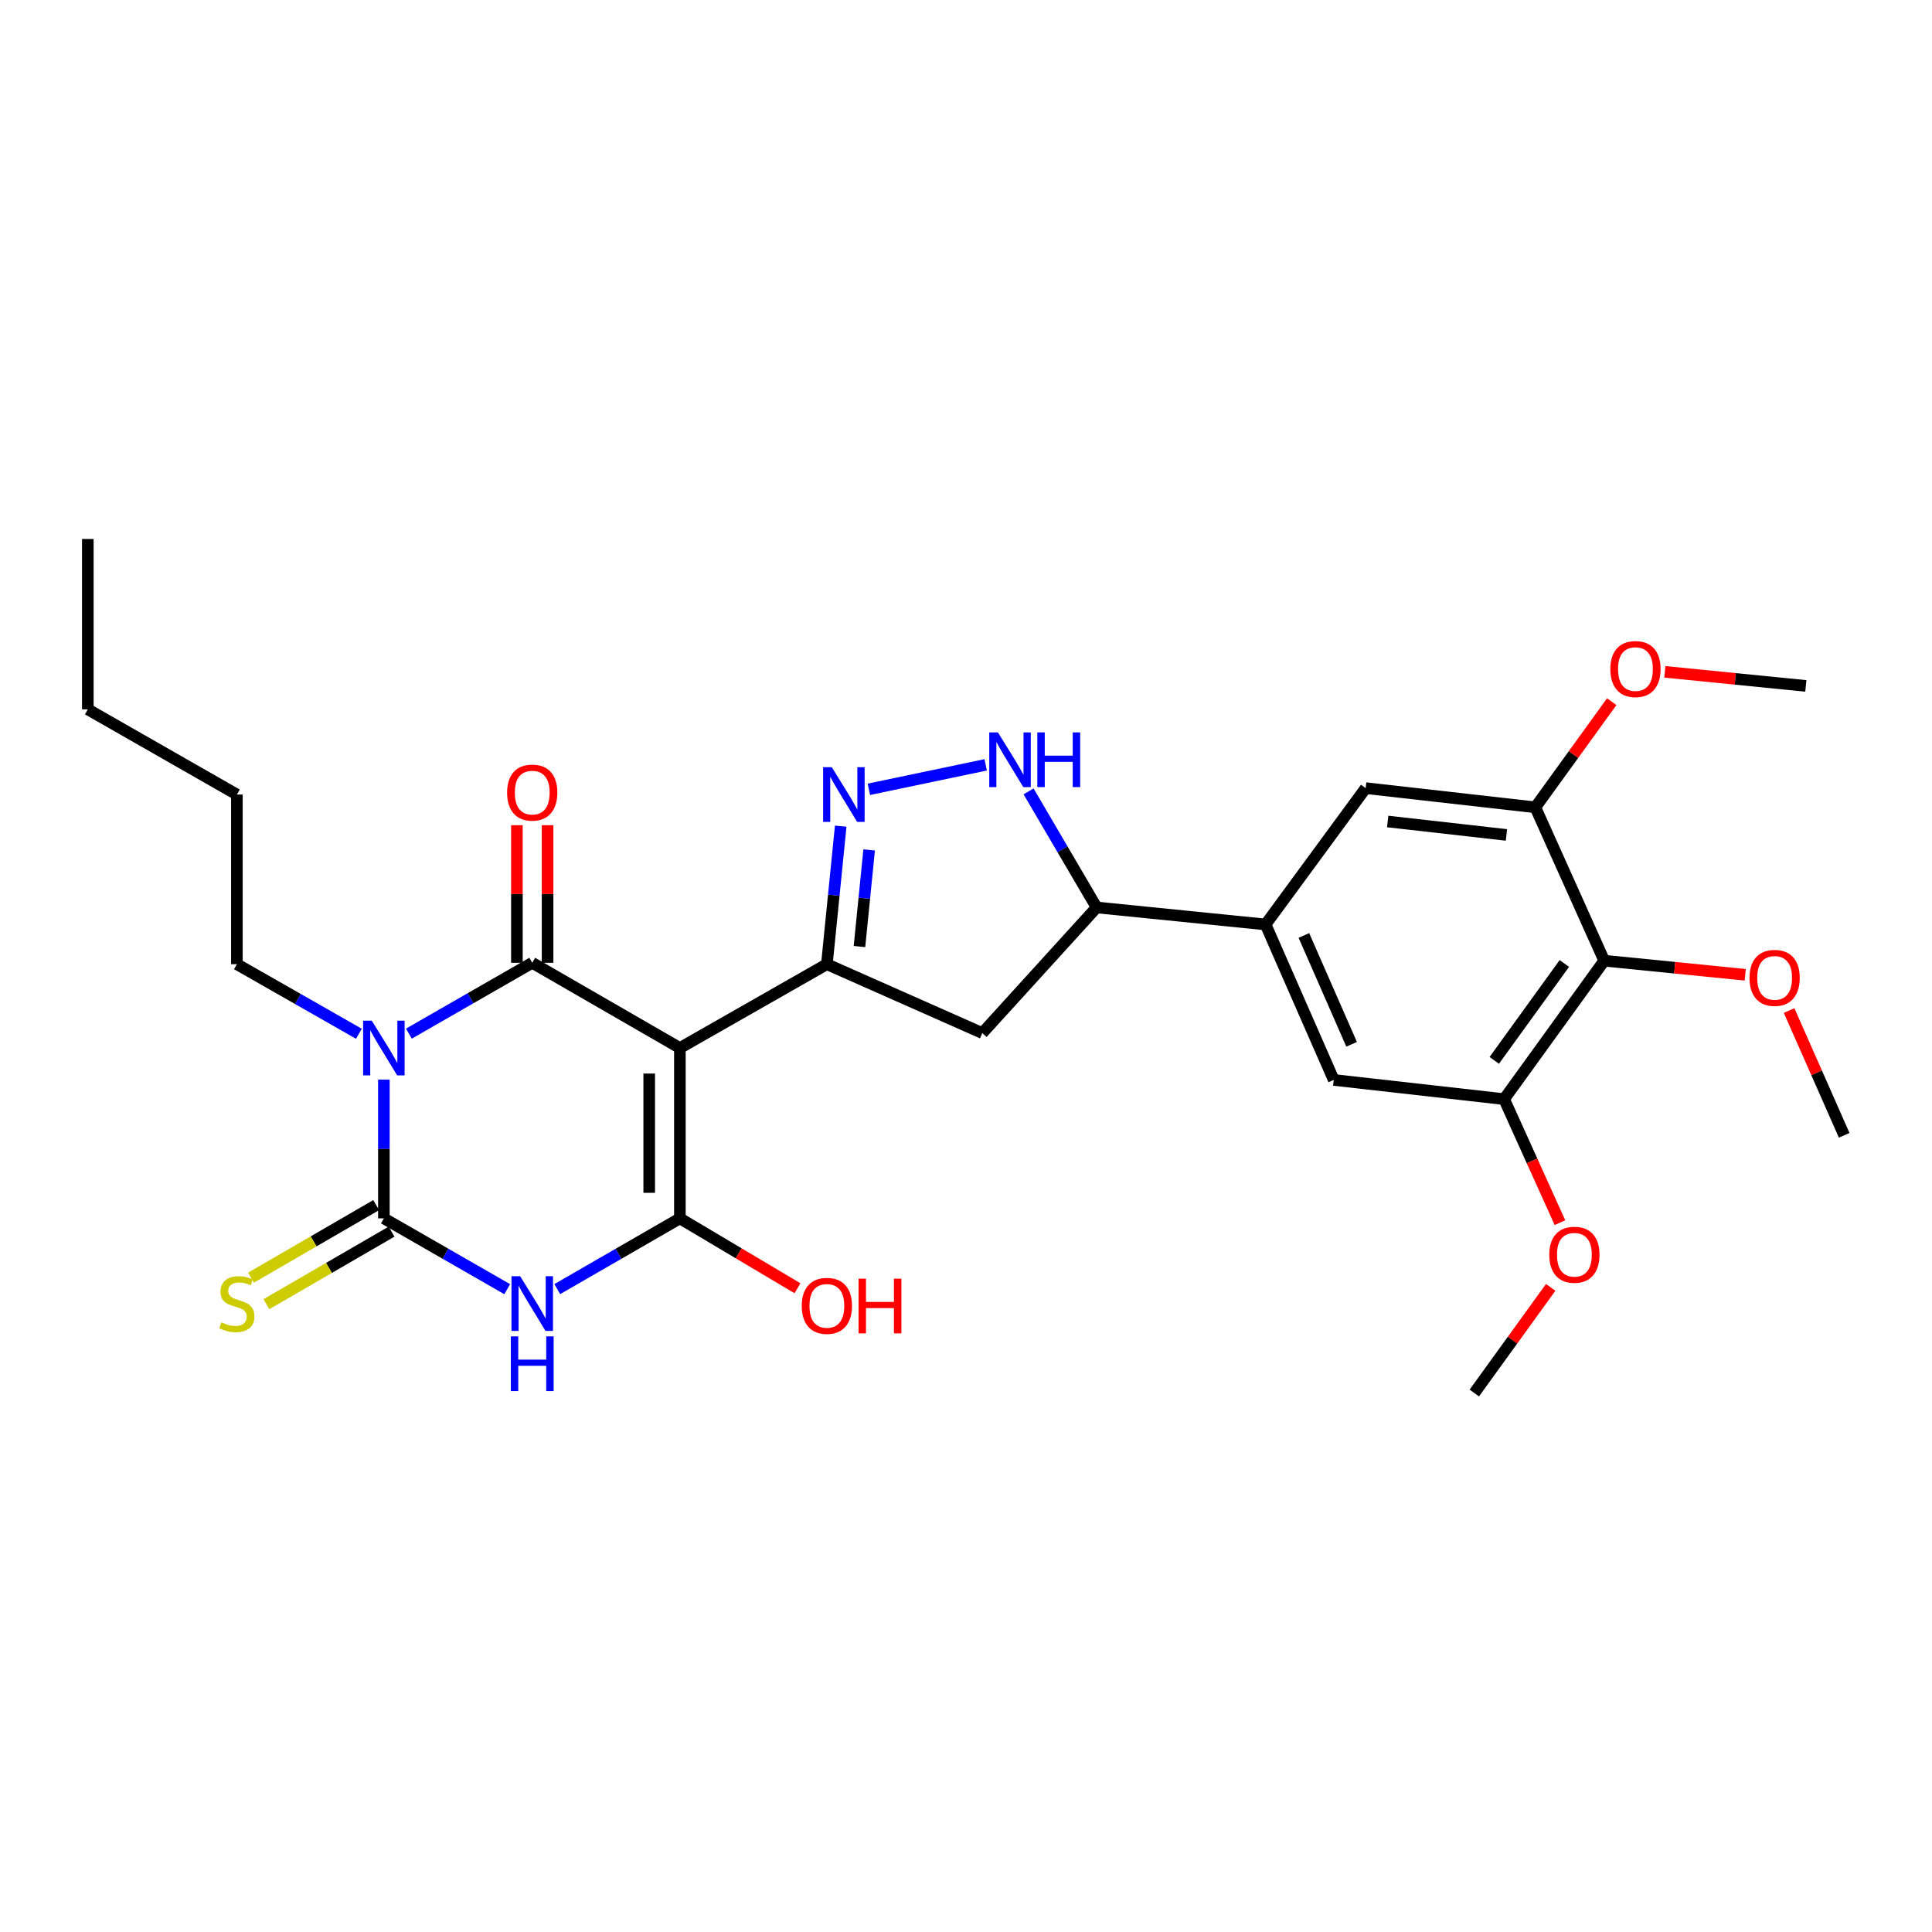 <?xml version='1.0' encoding='iso-8859-1'?>
<svg version='1.1' baseProfile='full'
              xmlns='http://www.w3.org/2000/svg'
                      xmlns:rdkit='http://www.rdkit.org/xml'
                      xmlns:xlink='http://www.w3.org/1999/xlink'
                  xml:space='preserve'
width='1000px' height='1000px' viewBox='0 0 1000 1000'>
<!-- END OF HEADER -->
<rect style='opacity:1.0;fill:#FFFFFF;stroke:none' width='1000' height='1000' x='0' y='0'> </rect>
<path class='bond-1' d='M 351.907,542.446 L 275.484,498.342' style='fill:none;fill-rule:evenodd;stroke:#000000;stroke-width:6px;stroke-linecap:butt;stroke-linejoin:miter;stroke-opacity:1' />
<path class='bond-4' d='M 351.907,542.446 L 351.907,630.627' style='fill:none;fill-rule:evenodd;stroke:#000000;stroke-width:6px;stroke-linecap:butt;stroke-linejoin:miter;stroke-opacity:1' />
<path class='bond-4' d='M 336.03,555.673 L 336.03,617.4' style='fill:none;fill-rule:evenodd;stroke:#000000;stroke-width:6px;stroke-linecap:butt;stroke-linejoin:miter;stroke-opacity:1' />
<path class='bond-5' d='M 351.907,542.446 L 427.987,499.065' style='fill:none;fill-rule:evenodd;stroke:#000000;stroke-width:6px;stroke-linecap:butt;stroke-linejoin:miter;stroke-opacity:1' />
<path class='bond-0' d='M 211.644,535.006 L 243.564,516.674' style='fill:none;fill-rule:evenodd;stroke:#0000FF;stroke-width:6px;stroke-linecap:butt;stroke-linejoin:miter;stroke-opacity:1' />
<path class='bond-0' d='M 243.564,516.674 L 275.484,498.342' style='fill:none;fill-rule:evenodd;stroke:#000000;stroke-width:6px;stroke-linecap:butt;stroke-linejoin:miter;stroke-opacity:1' />
<path class='bond-19' d='M 185.76,535.073 L 154.185,517.069' style='fill:none;fill-rule:evenodd;stroke:#0000FF;stroke-width:6px;stroke-linecap:butt;stroke-linejoin:miter;stroke-opacity:1' />
<path class='bond-19' d='M 154.185,517.069 L 122.61,499.065' style='fill:none;fill-rule:evenodd;stroke:#000000;stroke-width:6px;stroke-linecap:butt;stroke-linejoin:miter;stroke-opacity:1' />
<path class='bond-30' d='M 198.69,558.81 L 198.69,594.719' style='fill:none;fill-rule:evenodd;stroke:#0000FF;stroke-width:6px;stroke-linecap:butt;stroke-linejoin:miter;stroke-opacity:1' />
<path class='bond-30' d='M 198.69,594.719 L 198.69,630.627' style='fill:none;fill-rule:evenodd;stroke:#000000;stroke-width:6px;stroke-linecap:butt;stroke-linejoin:miter;stroke-opacity:1' />
<path class='bond-17' d='M 283.423,498.342 L 283.423,462.733' style='fill:none;fill-rule:evenodd;stroke:#000000;stroke-width:6px;stroke-linecap:butt;stroke-linejoin:miter;stroke-opacity:1' />
<path class='bond-17' d='M 283.423,462.733 L 283.423,427.125' style='fill:none;fill-rule:evenodd;stroke:#FF0000;stroke-width:6px;stroke-linecap:butt;stroke-linejoin:miter;stroke-opacity:1' />
<path class='bond-17' d='M 267.545,498.342 L 267.545,462.733' style='fill:none;fill-rule:evenodd;stroke:#000000;stroke-width:6px;stroke-linecap:butt;stroke-linejoin:miter;stroke-opacity:1' />
<path class='bond-17' d='M 267.545,462.733 L 267.545,427.125' style='fill:none;fill-rule:evenodd;stroke:#FF0000;stroke-width:6px;stroke-linecap:butt;stroke-linejoin:miter;stroke-opacity:1' />
<path class='bond-2' d='M 198.69,630.627 L 230.61,648.952' style='fill:none;fill-rule:evenodd;stroke:#000000;stroke-width:6px;stroke-linecap:butt;stroke-linejoin:miter;stroke-opacity:1' />
<path class='bond-2' d='M 230.61,648.952 L 262.53,667.277' style='fill:none;fill-rule:evenodd;stroke:#0000FF;stroke-width:6px;stroke-linecap:butt;stroke-linejoin:miter;stroke-opacity:1' />
<path class='bond-16' d='M 194.709,623.759 L 162.309,642.534' style='fill:none;fill-rule:evenodd;stroke:#000000;stroke-width:6px;stroke-linecap:butt;stroke-linejoin:miter;stroke-opacity:1' />
<path class='bond-16' d='M 162.309,642.534 L 129.908,661.31' style='fill:none;fill-rule:evenodd;stroke:#CCCC00;stroke-width:6px;stroke-linecap:butt;stroke-linejoin:miter;stroke-opacity:1' />
<path class='bond-16' d='M 202.67,637.496 L 170.269,656.272' style='fill:none;fill-rule:evenodd;stroke:#000000;stroke-width:6px;stroke-linecap:butt;stroke-linejoin:miter;stroke-opacity:1' />
<path class='bond-16' d='M 170.269,656.272 L 137.869,675.047' style='fill:none;fill-rule:evenodd;stroke:#CCCC00;stroke-width:6px;stroke-linecap:butt;stroke-linejoin:miter;stroke-opacity:1' />
<path class='bond-3' d='M 288.429,667.246 L 320.168,648.937' style='fill:none;fill-rule:evenodd;stroke:#0000FF;stroke-width:6px;stroke-linecap:butt;stroke-linejoin:miter;stroke-opacity:1' />
<path class='bond-3' d='M 320.168,648.937 L 351.907,630.627' style='fill:none;fill-rule:evenodd;stroke:#000000;stroke-width:6px;stroke-linecap:butt;stroke-linejoin:miter;stroke-opacity:1' />
<path class='bond-18' d='M 351.907,630.627 L 382.341,648.711' style='fill:none;fill-rule:evenodd;stroke:#000000;stroke-width:6px;stroke-linecap:butt;stroke-linejoin:miter;stroke-opacity:1' />
<path class='bond-18' d='M 382.341,648.711 L 412.774,666.795' style='fill:none;fill-rule:evenodd;stroke:#FF0000;stroke-width:6px;stroke-linecap:butt;stroke-linejoin:miter;stroke-opacity:1' />
<path class='bond-6' d='M 427.987,499.065 L 431.568,463.343' style='fill:none;fill-rule:evenodd;stroke:#000000;stroke-width:6px;stroke-linecap:butt;stroke-linejoin:miter;stroke-opacity:1' />
<path class='bond-6' d='M 431.568,463.343 L 435.149,427.62' style='fill:none;fill-rule:evenodd;stroke:#0000FF;stroke-width:6px;stroke-linecap:butt;stroke-linejoin:miter;stroke-opacity:1' />
<path class='bond-6' d='M 444.86,489.932 L 447.366,464.926' style='fill:none;fill-rule:evenodd;stroke:#000000;stroke-width:6px;stroke-linecap:butt;stroke-linejoin:miter;stroke-opacity:1' />
<path class='bond-6' d='M 447.366,464.926 L 449.873,439.921' style='fill:none;fill-rule:evenodd;stroke:#0000FF;stroke-width:6px;stroke-linecap:butt;stroke-linejoin:miter;stroke-opacity:1' />
<path class='bond-9' d='M 427.987,499.065 L 508.45,534.719' style='fill:none;fill-rule:evenodd;stroke:#000000;stroke-width:6px;stroke-linecap:butt;stroke-linejoin:miter;stroke-opacity:1' />
<path class='bond-7' d='M 449.727,408.544 L 510.178,395.882' style='fill:none;fill-rule:evenodd;stroke:#0000FF;stroke-width:6px;stroke-linecap:butt;stroke-linejoin:miter;stroke-opacity:1' />
<path class='bond-29' d='M 532.384,409.617 L 549.993,439.654' style='fill:none;fill-rule:evenodd;stroke:#0000FF;stroke-width:6px;stroke-linecap:butt;stroke-linejoin:miter;stroke-opacity:1' />
<path class='bond-29' d='M 549.993,439.654 L 567.603,469.692' style='fill:none;fill-rule:evenodd;stroke:#000000;stroke-width:6px;stroke-linecap:butt;stroke-linejoin:miter;stroke-opacity:1' />
<path class='bond-8' d='M 830.34,497.248 L 778.526,568.908' style='fill:none;fill-rule:evenodd;stroke:#000000;stroke-width:6px;stroke-linecap:butt;stroke-linejoin:miter;stroke-opacity:1' />
<path class='bond-8' d='M 809.701,498.694 L 773.432,548.856' style='fill:none;fill-rule:evenodd;stroke:#000000;stroke-width:6px;stroke-linecap:butt;stroke-linejoin:miter;stroke-opacity:1' />
<path class='bond-20' d='M 830.34,497.248 L 866.831,500.897' style='fill:none;fill-rule:evenodd;stroke:#000000;stroke-width:6px;stroke-linecap:butt;stroke-linejoin:miter;stroke-opacity:1' />
<path class='bond-20' d='M 866.831,500.897 L 903.323,504.547' style='fill:none;fill-rule:evenodd;stroke:#FF0000;stroke-width:6px;stroke-linecap:butt;stroke-linejoin:miter;stroke-opacity:1' />
<path class='bond-31' d='M 830.34,497.248 L 794.686,417.869' style='fill:none;fill-rule:evenodd;stroke:#000000;stroke-width:6px;stroke-linecap:butt;stroke-linejoin:miter;stroke-opacity:1' />
<path class='bond-11' d='M 508.45,534.719 L 567.603,469.692' style='fill:none;fill-rule:evenodd;stroke:#000000;stroke-width:6px;stroke-linecap:butt;stroke-linejoin:miter;stroke-opacity:1' />
<path class='bond-10' d='M 655.061,478.495 L 567.603,469.692' style='fill:none;fill-rule:evenodd;stroke:#000000;stroke-width:6px;stroke-linecap:butt;stroke-linejoin:miter;stroke-opacity:1' />
<path class='bond-14' d='M 655.061,478.495 L 706.875,407.937' style='fill:none;fill-rule:evenodd;stroke:#000000;stroke-width:6px;stroke-linecap:butt;stroke-linejoin:miter;stroke-opacity:1' />
<path class='bond-15' d='M 655.061,478.495 L 690.344,558.976' style='fill:none;fill-rule:evenodd;stroke:#000000;stroke-width:6px;stroke-linecap:butt;stroke-linejoin:miter;stroke-opacity:1' />
<path class='bond-15' d='M 674.895,484.192 L 699.593,540.529' style='fill:none;fill-rule:evenodd;stroke:#000000;stroke-width:6px;stroke-linecap:butt;stroke-linejoin:miter;stroke-opacity:1' />
<path class='bond-12' d='M 794.686,417.869 L 706.875,407.937' style='fill:none;fill-rule:evenodd;stroke:#000000;stroke-width:6px;stroke-linecap:butt;stroke-linejoin:miter;stroke-opacity:1' />
<path class='bond-12' d='M 779.73,432.156 L 718.262,425.204' style='fill:none;fill-rule:evenodd;stroke:#000000;stroke-width:6px;stroke-linecap:butt;stroke-linejoin:miter;stroke-opacity:1' />
<path class='bond-21' d='M 794.686,417.869 L 814.46,390.529' style='fill:none;fill-rule:evenodd;stroke:#000000;stroke-width:6px;stroke-linecap:butt;stroke-linejoin:miter;stroke-opacity:1' />
<path class='bond-21' d='M 814.46,390.529 L 834.234,363.189' style='fill:none;fill-rule:evenodd;stroke:#FF0000;stroke-width:6px;stroke-linecap:butt;stroke-linejoin:miter;stroke-opacity:1' />
<path class='bond-13' d='M 778.526,568.908 L 690.344,558.976' style='fill:none;fill-rule:evenodd;stroke:#000000;stroke-width:6px;stroke-linecap:butt;stroke-linejoin:miter;stroke-opacity:1' />
<path class='bond-22' d='M 778.526,568.908 L 792.979,600.876' style='fill:none;fill-rule:evenodd;stroke:#000000;stroke-width:6px;stroke-linecap:butt;stroke-linejoin:miter;stroke-opacity:1' />
<path class='bond-22' d='M 792.979,600.876 L 807.431,632.844' style='fill:none;fill-rule:evenodd;stroke:#FF0000;stroke-width:6px;stroke-linecap:butt;stroke-linejoin:miter;stroke-opacity:1' />
<path class='bond-26' d='M 122.61,499.065 L 122.61,411.254' style='fill:none;fill-rule:evenodd;stroke:#000000;stroke-width:6px;stroke-linecap:butt;stroke-linejoin:miter;stroke-opacity:1' />
<path class='bond-23' d='M 926.039,523.058 L 940.292,555.342' style='fill:none;fill-rule:evenodd;stroke:#FF0000;stroke-width:6px;stroke-linecap:butt;stroke-linejoin:miter;stroke-opacity:1' />
<path class='bond-23' d='M 940.292,555.342 L 954.545,587.626' style='fill:none;fill-rule:evenodd;stroke:#000000;stroke-width:6px;stroke-linecap:butt;stroke-linejoin:miter;stroke-opacity:1' />
<path class='bond-24' d='M 861.724,347.738 L 898.211,351.384' style='fill:none;fill-rule:evenodd;stroke:#FF0000;stroke-width:6px;stroke-linecap:butt;stroke-linejoin:miter;stroke-opacity:1' />
<path class='bond-24' d='M 898.211,351.384 L 934.699,355.03' style='fill:none;fill-rule:evenodd;stroke:#000000;stroke-width:6px;stroke-linecap:butt;stroke-linejoin:miter;stroke-opacity:1' />
<path class='bond-25' d='M 802.633,666.342 L 782.866,693.683' style='fill:none;fill-rule:evenodd;stroke:#FF0000;stroke-width:6px;stroke-linecap:butt;stroke-linejoin:miter;stroke-opacity:1' />
<path class='bond-25' d='M 782.866,693.683 L 763.098,721.023' style='fill:none;fill-rule:evenodd;stroke:#000000;stroke-width:6px;stroke-linecap:butt;stroke-linejoin:miter;stroke-opacity:1' />
<path class='bond-27' d='M 122.61,411.254 L 45.455,367.159' style='fill:none;fill-rule:evenodd;stroke:#000000;stroke-width:6px;stroke-linecap:butt;stroke-linejoin:miter;stroke-opacity:1' />
<path class='bond-28' d='M 45.455,367.159 L 45.455,278.977' style='fill:none;fill-rule:evenodd;stroke:#000000;stroke-width:6px;stroke-linecap:butt;stroke-linejoin:miter;stroke-opacity:1' />
<path  class='atom-1' d='M 192.43 528.286
L 201.71 543.286
Q 202.63 544.766, 204.11 547.446
Q 205.59 550.126, 205.67 550.286
L 205.67 528.286
L 209.43 528.286
L 209.43 556.606
L 205.55 556.606
L 195.59 540.206
Q 194.43 538.286, 193.19 536.086
Q 191.99 533.886, 191.63 533.206
L 191.63 556.606
L 187.95 556.606
L 187.95 528.286
L 192.43 528.286
' fill='#0000FF'/>
<path  class='atom-4' d='M 269.224 660.554
L 278.504 675.554
Q 279.424 677.034, 280.904 679.714
Q 282.384 682.394, 282.464 682.554
L 282.464 660.554
L 286.224 660.554
L 286.224 688.874
L 282.344 688.874
L 272.384 672.474
Q 271.224 670.554, 269.984 668.354
Q 268.784 666.154, 268.424 665.474
L 268.424 688.874
L 264.744 688.874
L 264.744 660.554
L 269.224 660.554
' fill='#0000FF'/>
<path  class='atom-4' d='M 264.404 691.706
L 268.244 691.706
L 268.244 703.746
L 282.724 703.746
L 282.724 691.706
L 286.564 691.706
L 286.564 720.026
L 282.724 720.026
L 282.724 706.946
L 268.244 706.946
L 268.244 720.026
L 264.404 720.026
L 264.404 691.706
' fill='#0000FF'/>
<path  class='atom-7' d='M 430.53 397.094
L 439.81 412.094
Q 440.73 413.574, 442.21 416.254
Q 443.69 418.934, 443.77 419.094
L 443.77 397.094
L 447.53 397.094
L 447.53 425.414
L 443.65 425.414
L 433.69 409.014
Q 432.53 407.094, 431.29 404.894
Q 430.09 402.694, 429.73 402.014
L 429.73 425.414
L 426.05 425.414
L 426.05 397.094
L 430.53 397.094
' fill='#0000FF'/>
<path  class='atom-8' d='M 516.524 379.082
L 525.804 394.082
Q 526.724 395.562, 528.204 398.242
Q 529.684 400.922, 529.764 401.082
L 529.764 379.082
L 533.524 379.082
L 533.524 407.402
L 529.644 407.402
L 519.684 391.002
Q 518.524 389.082, 517.284 386.882
Q 516.084 384.682, 515.724 384.002
L 515.724 407.402
L 512.044 407.402
L 512.044 379.082
L 516.524 379.082
' fill='#0000FF'/>
<path  class='atom-8' d='M 536.924 379.082
L 540.764 379.082
L 540.764 391.122
L 555.244 391.122
L 555.244 379.082
L 559.084 379.082
L 559.084 407.402
L 555.244 407.402
L 555.244 394.322
L 540.764 394.322
L 540.764 407.402
L 536.924 407.402
L 536.924 379.082
' fill='#0000FF'/>
<path  class='atom-17' d='M 114.61 684.434
Q 114.93 684.554, 116.25 685.114
Q 117.57 685.674, 119.01 686.034
Q 120.49 686.354, 121.93 686.354
Q 124.61 686.354, 126.17 685.074
Q 127.73 683.754, 127.73 681.474
Q 127.73 679.914, 126.93 678.954
Q 126.17 677.994, 124.97 677.474
Q 123.77 676.954, 121.77 676.354
Q 119.25 675.594, 117.73 674.874
Q 116.25 674.154, 115.17 672.634
Q 114.13 671.114, 114.13 668.554
Q 114.13 664.994, 116.53 662.794
Q 118.97 660.594, 123.77 660.594
Q 127.05 660.594, 130.77 662.154
L 129.85 665.234
Q 126.45 663.834, 123.89 663.834
Q 121.13 663.834, 119.61 664.994
Q 118.09 666.114, 118.13 668.074
Q 118.13 669.594, 118.89 670.514
Q 119.69 671.434, 120.81 671.954
Q 121.97 672.474, 123.89 673.074
Q 126.45 673.874, 127.97 674.674
Q 129.49 675.474, 130.57 677.114
Q 131.69 678.714, 131.69 681.474
Q 131.69 685.394, 129.05 687.514
Q 126.45 689.594, 122.09 689.594
Q 119.57 689.594, 117.65 689.034
Q 115.77 688.514, 113.53 687.594
L 114.61 684.434
' fill='#CCCC00'/>
<path  class='atom-18' d='M 262.484 410.24
Q 262.484 403.44, 265.844 399.64
Q 269.204 395.84, 275.484 395.84
Q 281.764 395.84, 285.124 399.64
Q 288.484 403.44, 288.484 410.24
Q 288.484 417.12, 285.084 421.04
Q 281.684 424.92, 275.484 424.92
Q 269.244 424.92, 265.844 421.04
Q 262.484 417.16, 262.484 410.24
M 275.484 421.72
Q 279.804 421.72, 282.124 418.84
Q 284.484 415.92, 284.484 410.24
Q 284.484 404.68, 282.124 401.88
Q 279.804 399.04, 275.484 399.04
Q 271.164 399.04, 268.804 401.84
Q 266.484 404.64, 266.484 410.24
Q 266.484 415.96, 268.804 418.84
Q 271.164 421.72, 275.484 421.72
' fill='#FF0000'/>
<path  class='atom-19' d='M 414.987 675.914
Q 414.987 669.114, 418.347 665.314
Q 421.707 661.514, 427.987 661.514
Q 434.267 661.514, 437.627 665.314
Q 440.987 669.114, 440.987 675.914
Q 440.987 682.794, 437.587 686.714
Q 434.187 690.594, 427.987 690.594
Q 421.747 690.594, 418.347 686.714
Q 414.987 682.834, 414.987 675.914
M 427.987 687.394
Q 432.307 687.394, 434.627 684.514
Q 436.987 681.594, 436.987 675.914
Q 436.987 670.354, 434.627 667.554
Q 432.307 664.714, 427.987 664.714
Q 423.667 664.714, 421.307 667.514
Q 418.987 670.314, 418.987 675.914
Q 418.987 681.634, 421.307 684.514
Q 423.667 687.394, 427.987 687.394
' fill='#FF0000'/>
<path  class='atom-19' d='M 444.387 661.834
L 448.227 661.834
L 448.227 673.874
L 462.707 673.874
L 462.707 661.834
L 466.547 661.834
L 466.547 690.154
L 462.707 690.154
L 462.707 677.074
L 448.227 677.074
L 448.227 690.154
L 444.387 690.154
L 444.387 661.834
' fill='#FF0000'/>
<path  class='atom-21' d='M 905.539 506.149
Q 905.539 499.349, 908.899 495.549
Q 912.259 491.749, 918.539 491.749
Q 924.819 491.749, 928.179 495.549
Q 931.539 499.349, 931.539 506.149
Q 931.539 513.029, 928.139 516.949
Q 924.739 520.829, 918.539 520.829
Q 912.299 520.829, 908.899 516.949
Q 905.539 513.069, 905.539 506.149
M 918.539 517.629
Q 922.859 517.629, 925.179 514.749
Q 927.539 511.829, 927.539 506.149
Q 927.539 500.589, 925.179 497.789
Q 922.859 494.949, 918.539 494.949
Q 914.219 494.949, 911.859 497.749
Q 909.539 500.549, 909.539 506.149
Q 909.539 511.869, 911.859 514.749
Q 914.219 517.629, 918.539 517.629
' fill='#FF0000'/>
<path  class='atom-22' d='M 833.508 346.298
Q 833.508 339.498, 836.868 335.698
Q 840.228 331.898, 846.508 331.898
Q 852.788 331.898, 856.148 335.698
Q 859.508 339.498, 859.508 346.298
Q 859.508 353.178, 856.108 357.098
Q 852.708 360.978, 846.508 360.978
Q 840.268 360.978, 836.868 357.098
Q 833.508 353.218, 833.508 346.298
M 846.508 357.778
Q 850.828 357.778, 853.148 354.898
Q 855.508 351.978, 855.508 346.298
Q 855.508 340.738, 853.148 337.938
Q 850.828 335.098, 846.508 335.098
Q 842.188 335.098, 839.828 337.898
Q 837.508 340.698, 837.508 346.298
Q 837.508 352.018, 839.828 354.898
Q 842.188 357.778, 846.508 357.778
' fill='#FF0000'/>
<path  class='atom-23' d='M 801.903 649.452
Q 801.903 642.652, 805.263 638.852
Q 808.623 635.052, 814.903 635.052
Q 821.183 635.052, 824.543 638.852
Q 827.903 642.652, 827.903 649.452
Q 827.903 656.332, 824.503 660.252
Q 821.103 664.132, 814.903 664.132
Q 808.663 664.132, 805.263 660.252
Q 801.903 656.372, 801.903 649.452
M 814.903 660.932
Q 819.223 660.932, 821.543 658.052
Q 823.903 655.132, 823.903 649.452
Q 823.903 643.892, 821.543 641.092
Q 819.223 638.252, 814.903 638.252
Q 810.583 638.252, 808.223 641.052
Q 805.903 643.852, 805.903 649.452
Q 805.903 655.172, 808.223 658.052
Q 810.583 660.932, 814.903 660.932
' fill='#FF0000'/>
</svg>
